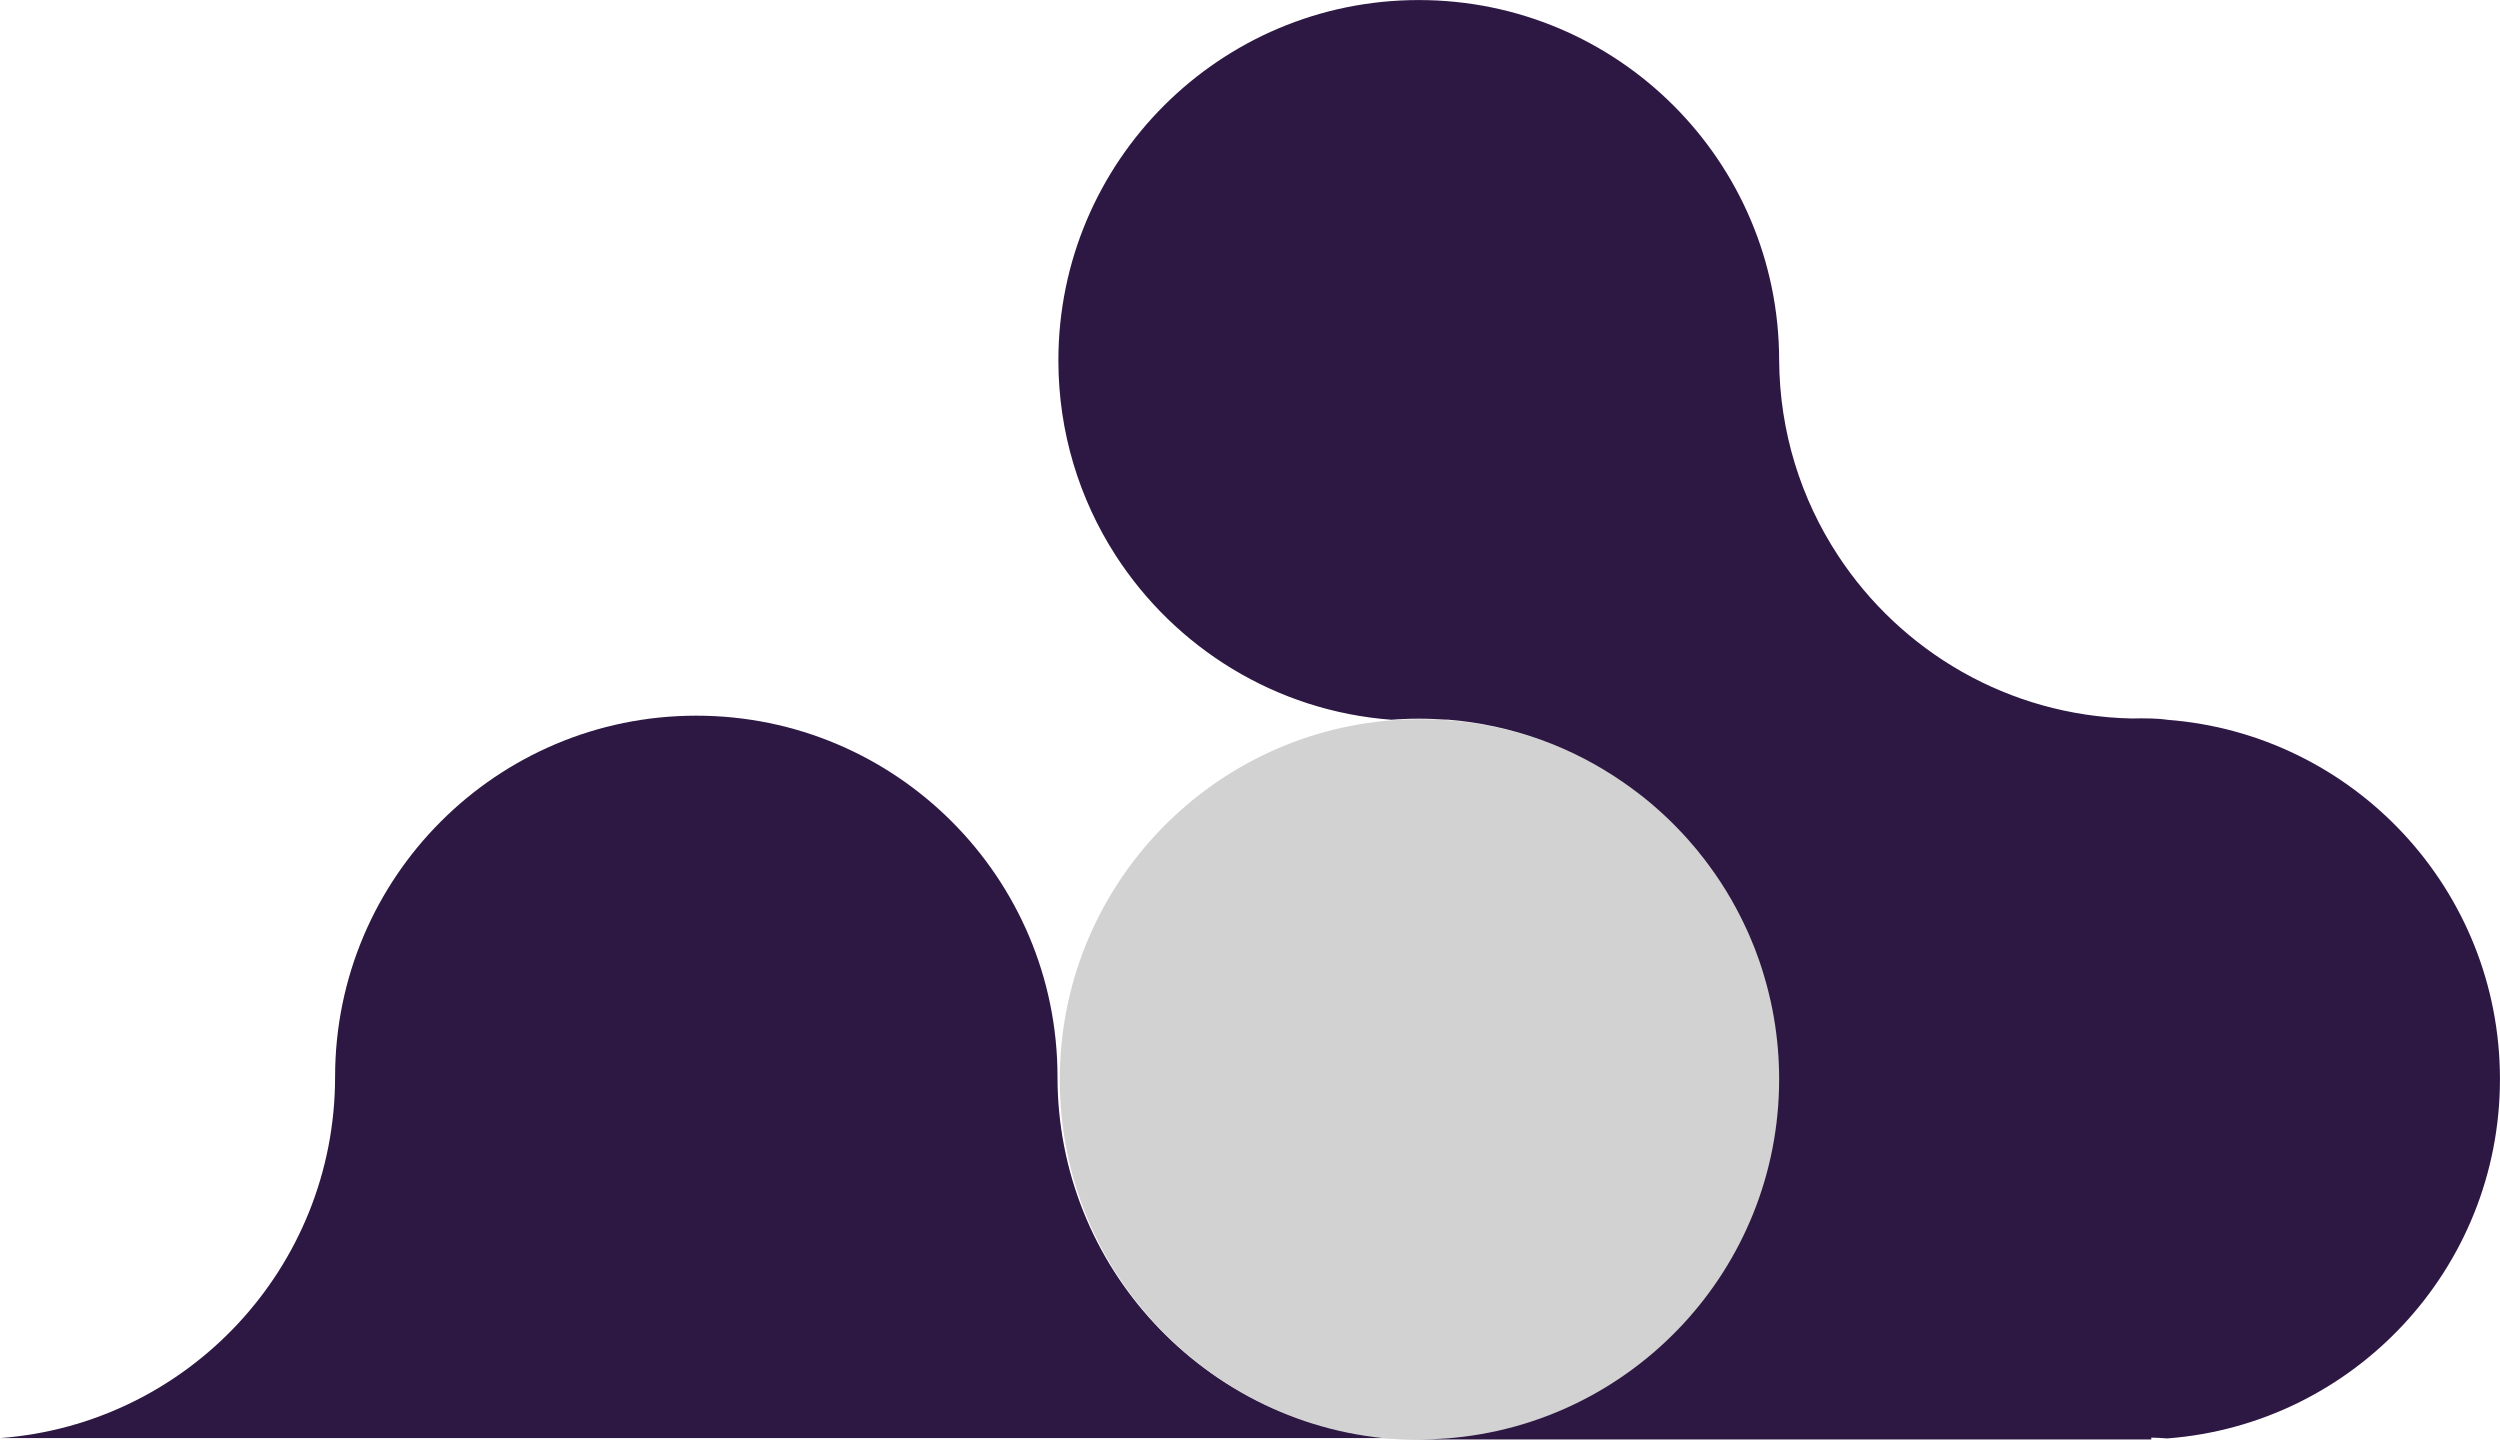 <?xml version="1.0" encoding="UTF-8"?>
<svg id="Layer_2" xmlns="http://www.w3.org/2000/svg" viewBox="0 0 515.98 297.2">
  <defs>
    <style>
      .cls-1 {
        fill: #2d1843;
      }

      .cls-2 {
        fill: #d2d2d3;
      }
    </style>
  </defs>
  <g id="Layer_1-2" data-name="Layer_1">
    <g>
      <path class="cls-1" d="M0,296.81c38.67-2.87,69.16-35.15,69.16-74.55,0,.04,0,.08,0,.12,0-.04,0-.08,0-.12,0-41.17,33.38-74.55,74.55-74.55,41.17,0,74.55,33.38,74.55,74.55,0,39.4,30.49,71.68,69.16,74.55H0Z"/>
      <path class="cls-2" d="M218.73,222.82c0-39.18,30.29-71.28,68.72-74.17,1.87-.14,3.76-.21,5.66-.21s3.79.07,5.67.21c38.43,2.89,68.71,34.99,68.71,74.17,0,41.08-33.3,74.38-74.38,74.38s-74.38-33.3-74.38-74.38Z"/>
      <path class="cls-1" d="M287.16,148.55c.45-.03.91-.06,1.36-.09.38-.02.76-.04,1.14-.06,1.04-.05,2.1-.07,3.16-.07s2.1.02,3.15.07c.85.03,1.68.08,2.52.14.08,0,.16-.01.24-.02,13.39,1.07,25.79,5.67,36.24,12.9,1.09.75,2.15,1.53,3.2,2.33.35.27.69.54,1.04.81.69.54,1.36,1.11,2.03,1.68.34.28.66.57.99.87.88.78,1.74,1.58,2.58,2.4.83.82,1.64,1.65,2.44,2.5.4.43.79.86,1.18,1.3,1.13,1.27,2.22,2.58,3.26,3.93.35.45.69.91,1.02,1.36,1.69,2.28,3.25,4.67,4.67,7.15.28.49.56.99.83,1.49.28.5.55,1.01.8,1.52.52,1.02,1.02,2.05,1.5,3.09.19.41.38.83.56,1.25.74,1.7,1.42,3.43,2.03,5.2.33.96.65,1.93.93,2.91.71,2.35,1.31,4.75,1.79,7.2.11.58.22,1.15.32,1.74.69,4.09,1.06,8.28,1.06,12.57,0,39.16-30.26,71.24-68.66,74.16-1.89.14-3.8.22-5.73.22h151.2v-.39c1.11.03,2.21.09,3.3.17,38.39-2.92,68.66-35.01,68.66-74.16s-30.26-71.24-68.66-74.16c-.84-.14-2.01-.23-3.3-.27-1.31-.04-2.74-.04-4.07,0-25.38-.56-47.62-13.83-60.62-33.69-7.6-11.6-12.04-25.44-12.12-40.32h0c-.06-41.03-33.34-74.27-74.38-74.27s-74.38,33.3-74.38,74.38c0,14.81,4.33,28.61,11.8,40.21,12.28,19.06,33.03,32.16,56.92,33.95Z"/>
    </g>
  </g>
</svg>